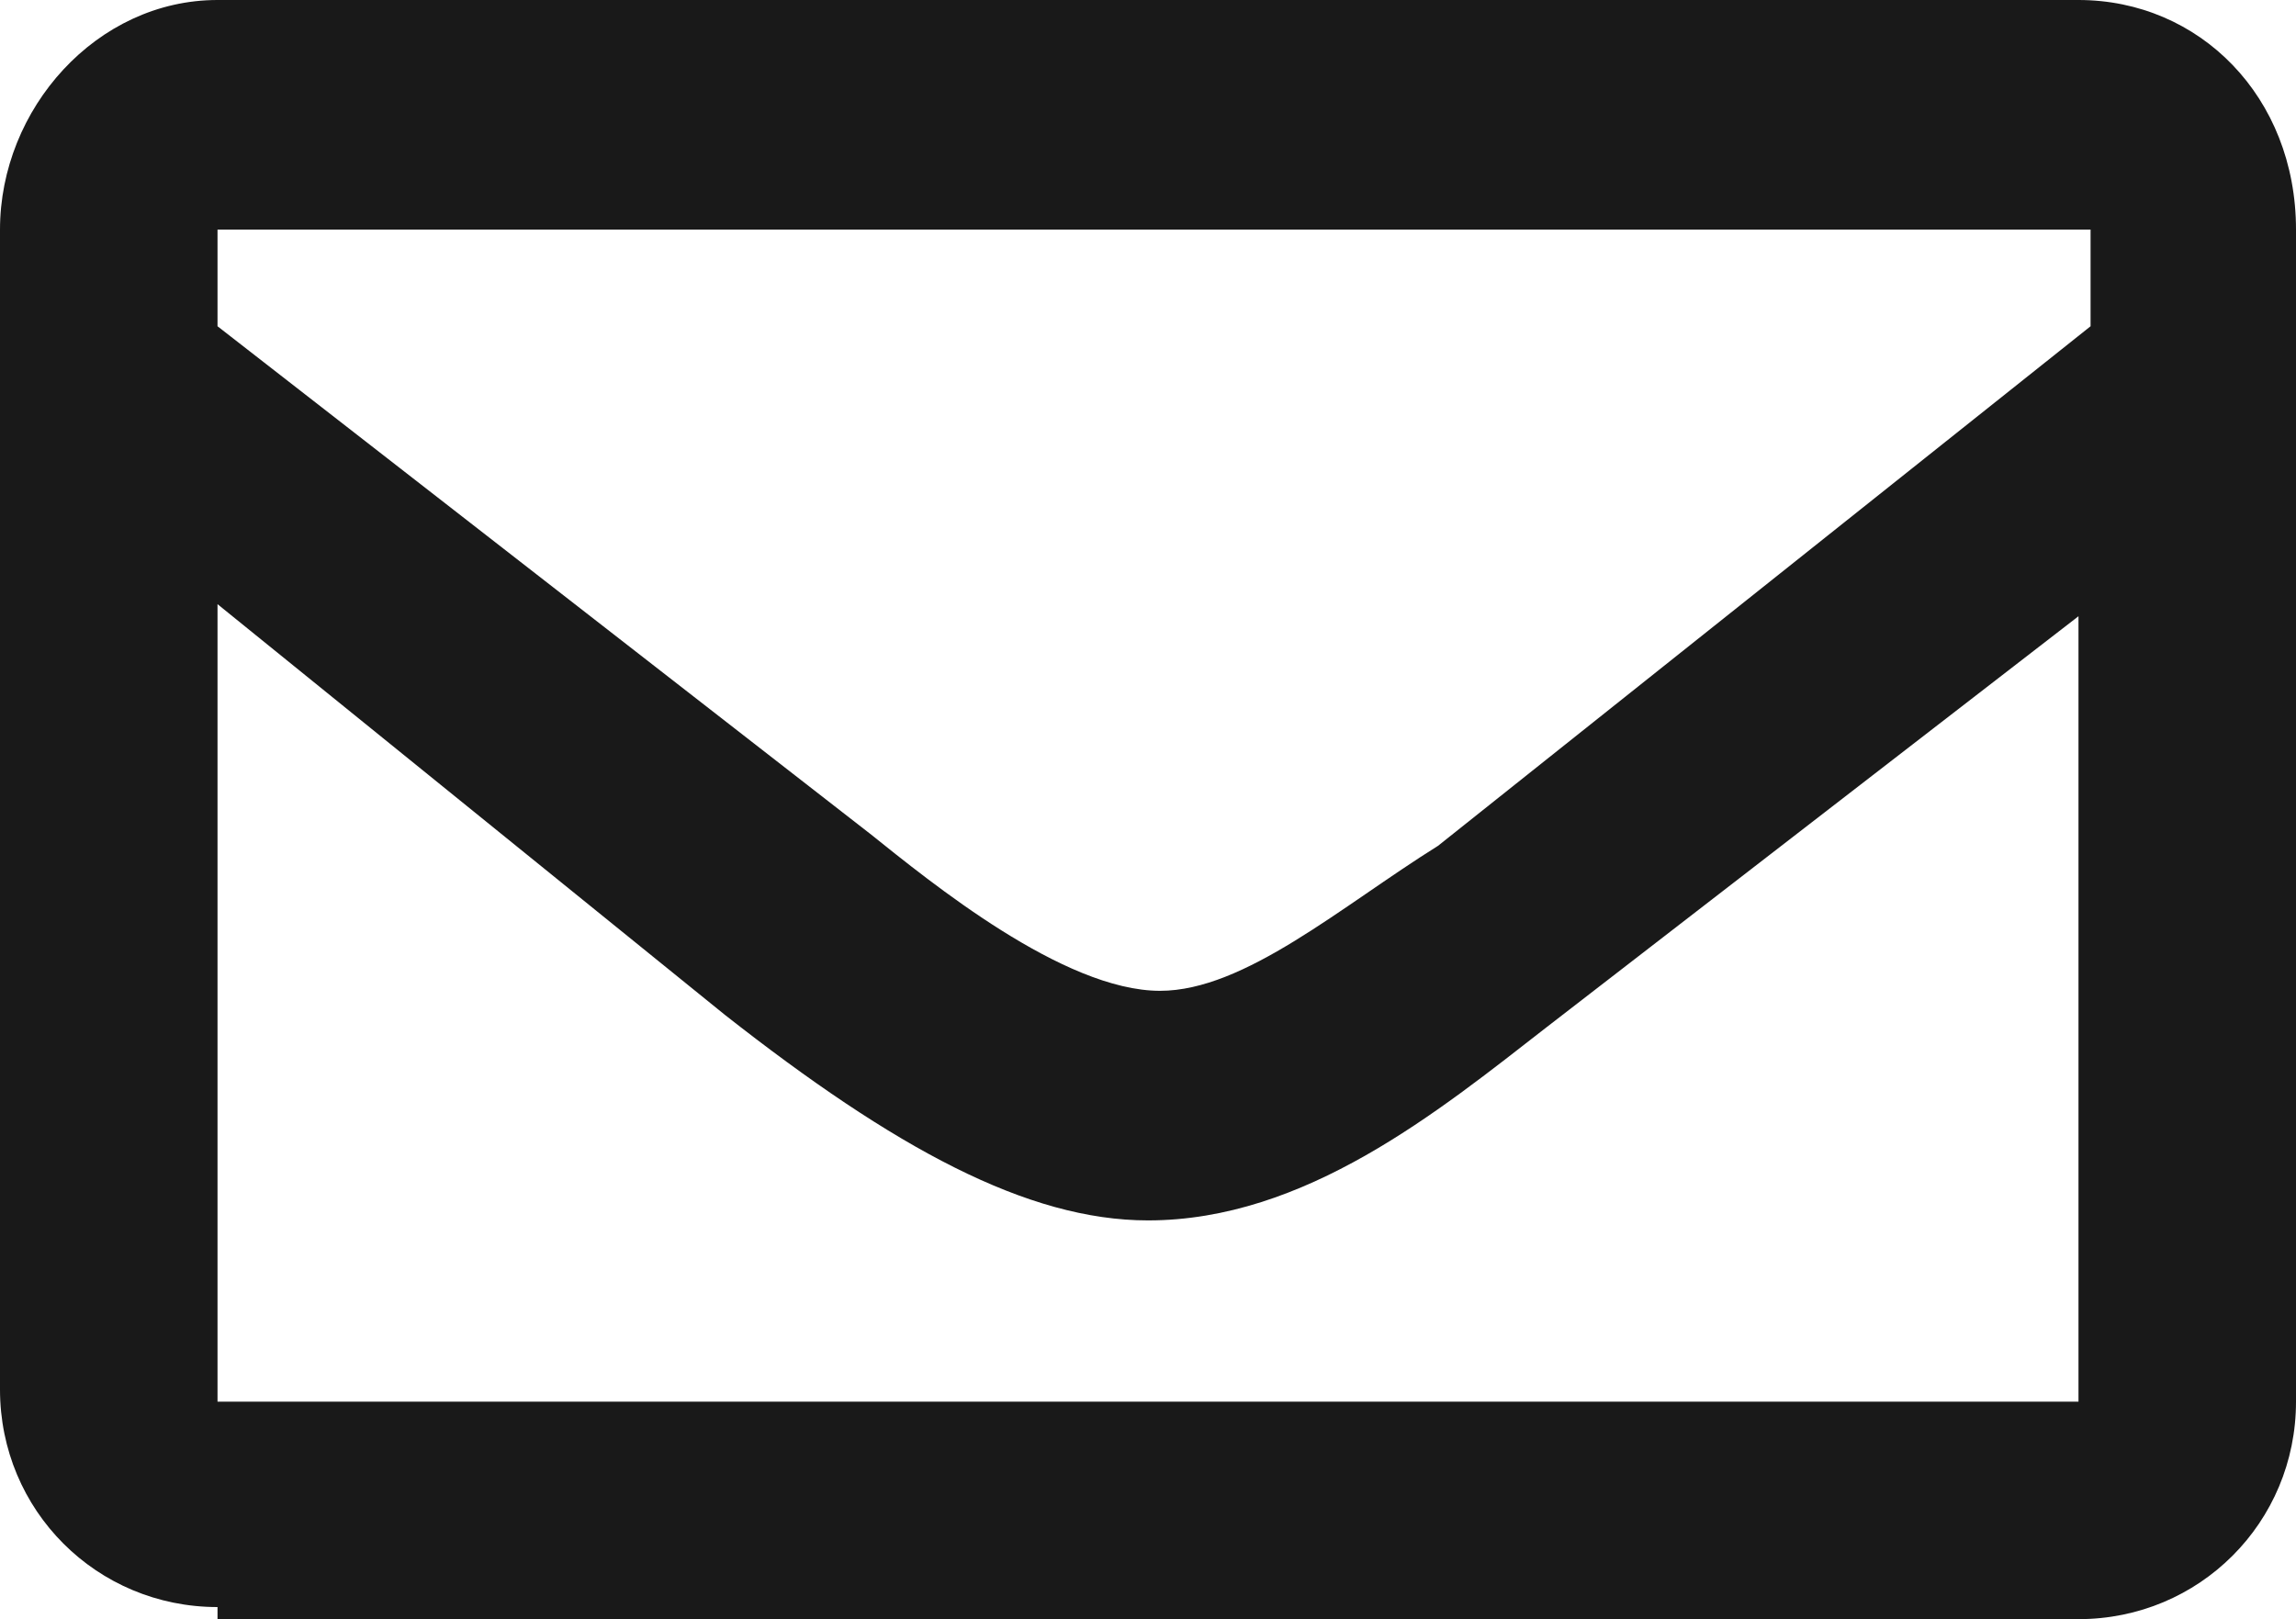 <?xml version="1.0" encoding="utf-8"?>
<!-- Generator: Adobe Illustrator 22.0.1, SVG Export Plug-In . SVG Version: 6.00 Build 0)  -->
<svg version="1.1" id="レイヤー_1" xmlns="http://www.w3.org/2000/svg" xmlns:xlink="http://www.w3.org/1999/xlink" x="0px"
	 y="0px" viewBox="0 0 19 13.4" style="enable-background:new 0 0 19 13.4;" xml:space="preserve">
<style type="text/css">
	.st0{fill:#191919;}
</style>
<path class="st0" d="M1.8,13.3c-1,0-1.8-0.8-1.8-1.8V1.9C0,0.9,0.8,0,1.8,0h15.4c1,0,1.8,0.8,1.8,1.9v9.7c0,1-0.8,1.8-1.8,1.8H1.8z
	 M12.8,8.5c-0.9,0.7-2,1.6-3.3,1.6c-1,0-2.1-0.6-3.5-1.7L1.8,5v6.6h15.4V5.1L12.8,8.5z M17.3,2.7V1.9H1.8v0.8l5.4,4.2
	c0.5,0.4,1.6,1.3,2.4,1.3c0.7,0,1.5-0.7,2.3-1.2L17.3,2.7z"/>
</svg>

